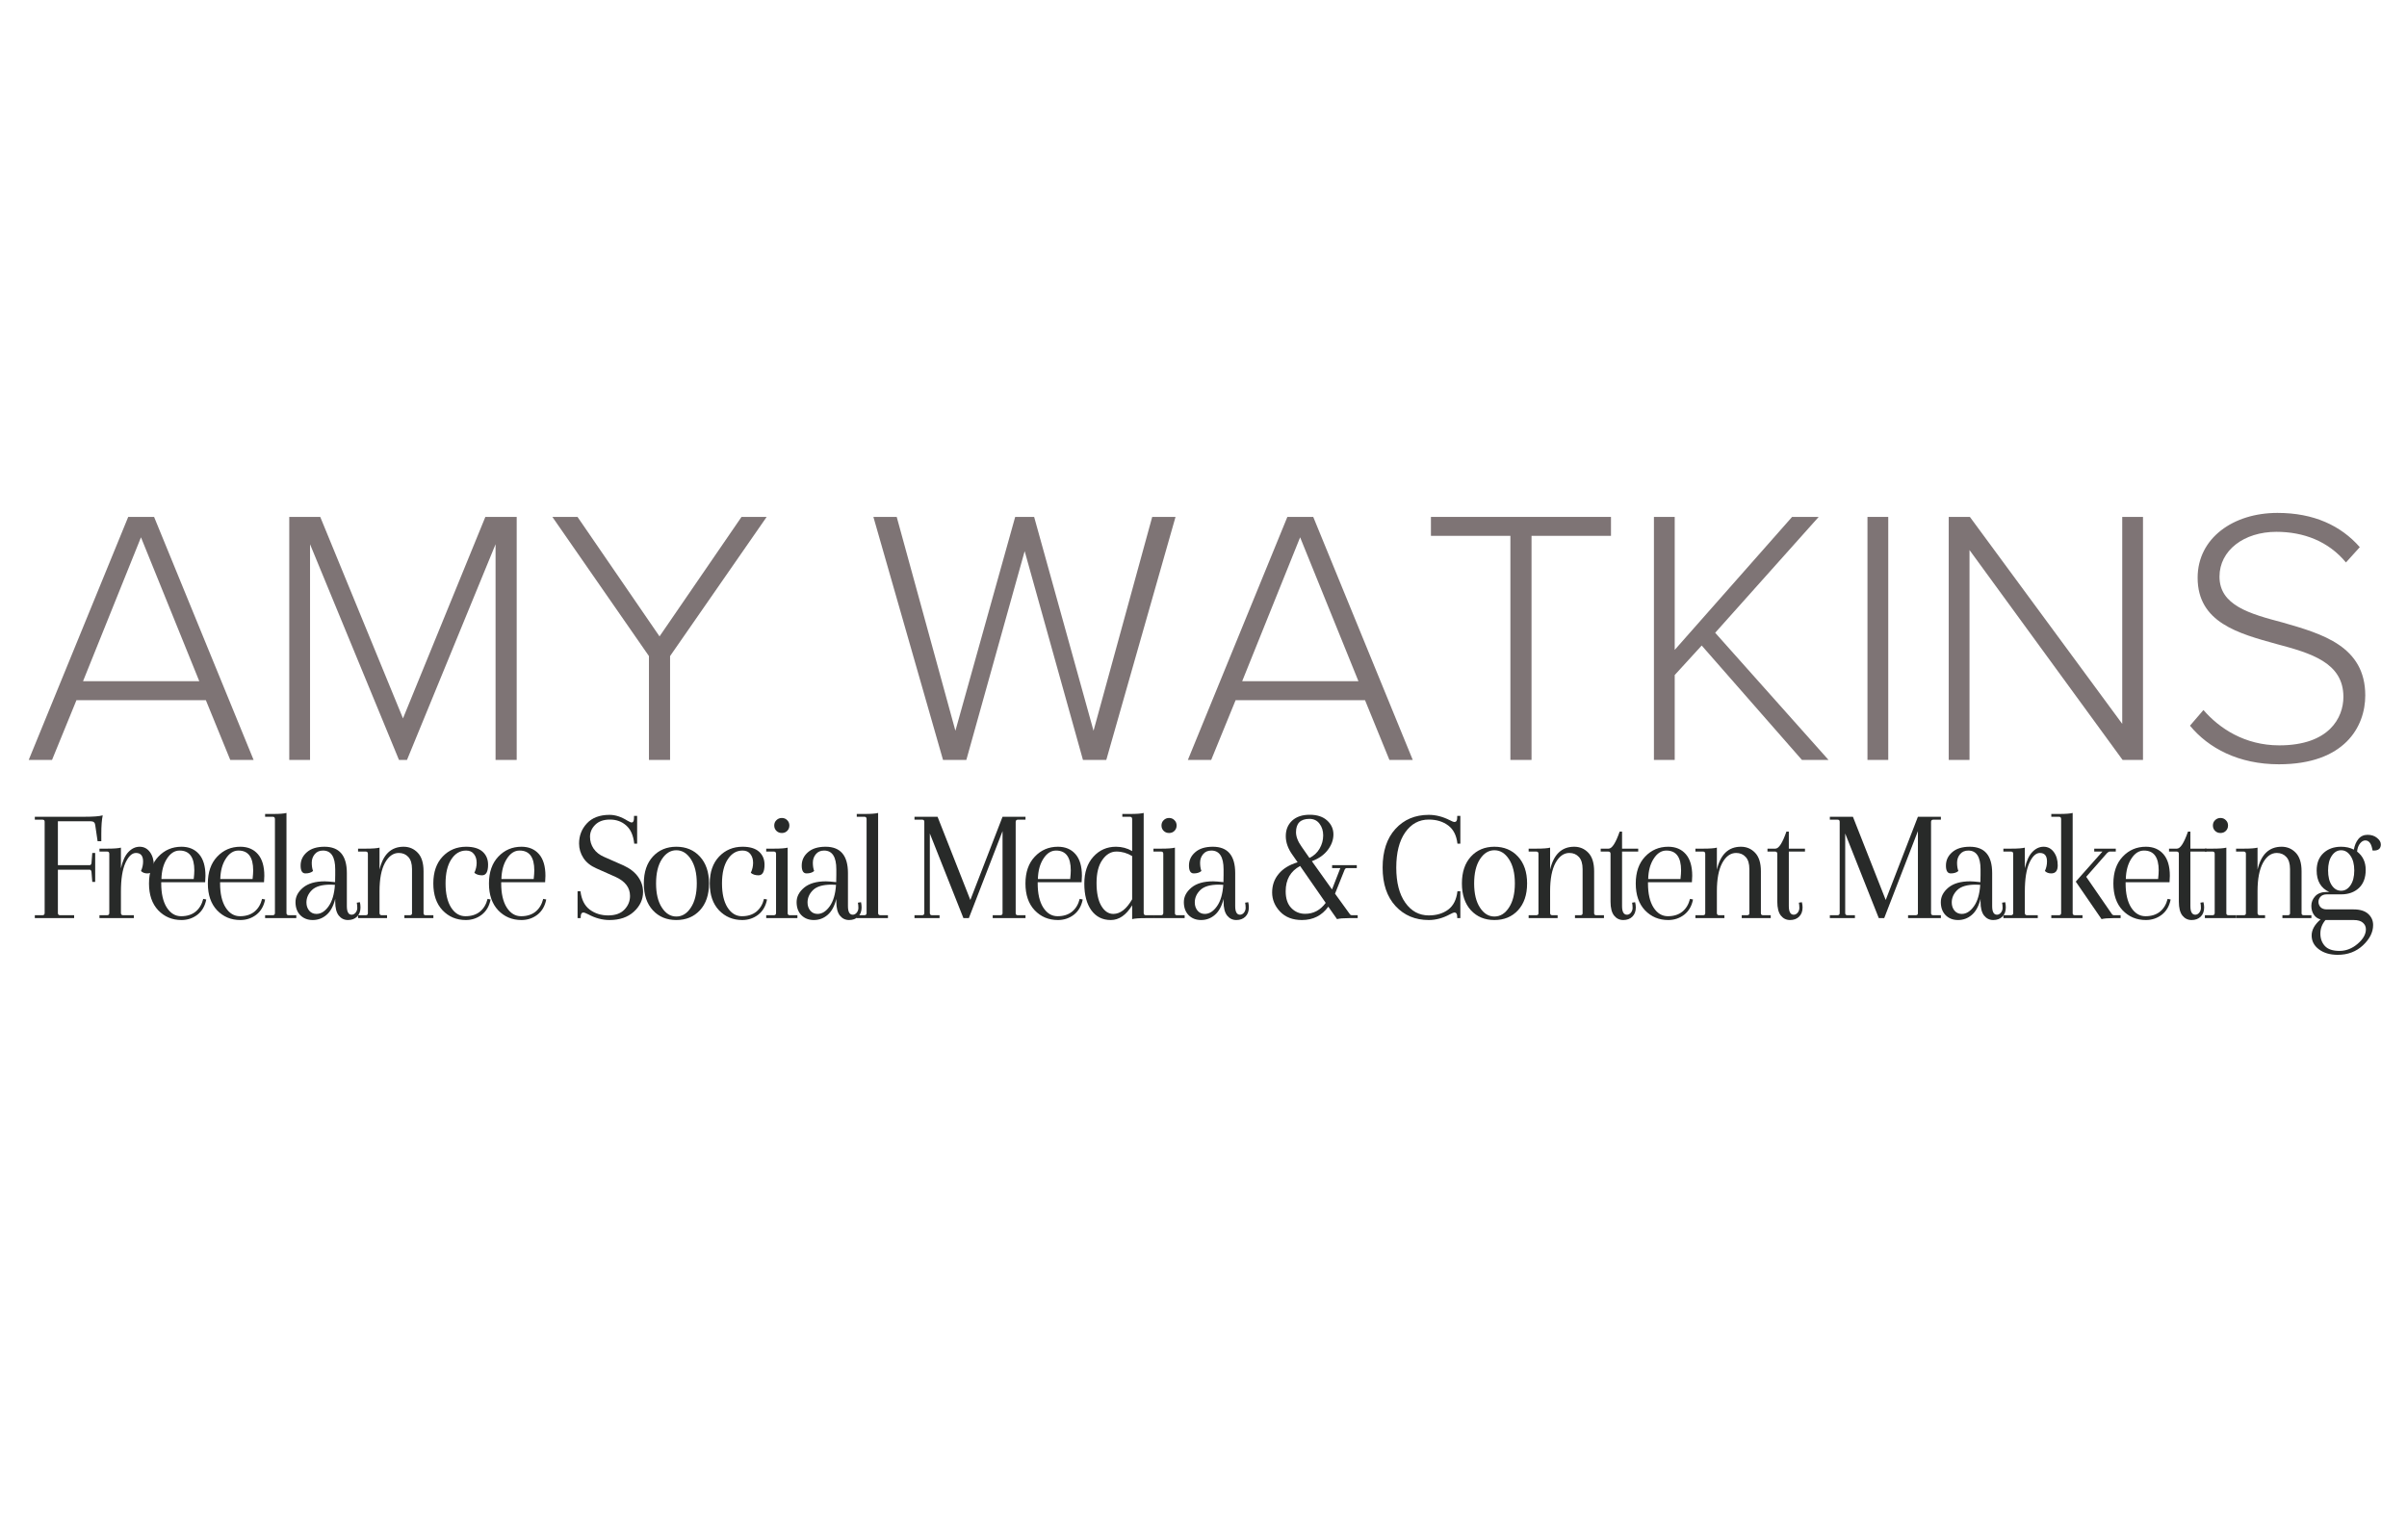 <svg xmlns="http://www.w3.org/2000/svg" xmlns:xlink="http://www.w3.org/1999/xlink" width="500" zoomAndPan="magnify" viewBox="0 0 375 240" height="320" preserveAspectRatio="xMidYMid meet" version="1.0"><defs><g/></defs><rect x="-37.5" width="450" fill="#ffffff" y="-24" height="288" fill-opacity="1"/><rect x="-37.5" width="450" fill="#ffffff" y="-24" height="288" fill-opacity="1"/><g fill="#7e7475" fill-opacity="1"><g transform="translate(3.623, 118.429)"><g><path d="M 35.887 0 L 20.383 -37.871 L 16.352 -37.871 L 0.852 0 L 4.484 0 L 8.289 -9.312 L 28.449 -9.312 L 32.25 0 Z M 27.426 -12.266 L 9.312 -12.266 L 18.34 -34.691 Z M 27.426 -12.266 "/></g></g></g><g fill="#7e7475" fill-opacity="1"><g transform="translate(40.354, 118.429)"><g><path d="M 40.145 0 L 40.145 -37.871 L 35.262 -37.871 L 22.43 -6.473 L 9.539 -37.871 L 4.711 -37.871 L 4.711 0 L 7.949 0 L 7.949 -33.613 L 21.805 0 L 23.055 0 L 36.852 -33.613 L 36.852 0 Z M 40.145 0 "/></g></g></g><g fill="#7e7475" fill-opacity="1"><g transform="translate(85.204, 118.429)"><g><path d="M 19.191 0 L 19.191 -16.184 L 34.238 -37.871 L 30.32 -37.871 L 17.547 -19.25 L 4.77 -37.871 L 0.852 -37.871 L 15.898 -16.184 L 15.898 0 Z M 19.191 0 "/></g></g></g><g fill="#7e7475" fill-opacity="1"><g transform="translate(120.289, 118.429)"><g/></g></g><g fill="#7e7475" fill-opacity="1"><g transform="translate(134.993, 118.429)"><g><path d="M 37.363 0 L 48.148 -37.871 L 44.516 -37.871 L 35.375 -4.543 L 26.121 -37.871 L 23.168 -37.871 L 13.855 -4.543 L 4.711 -37.871 L 1.078 -37.871 L 11.926 0 L 15.559 0 L 24.645 -32.535 L 33.727 0 Z M 37.363 0 "/></g></g></g><g fill="#7e7475" fill-opacity="1"><g transform="translate(184.214, 118.429)"><g><path d="M 35.887 0 L 20.383 -37.871 L 16.352 -37.871 L 0.852 0 L 4.484 0 L 8.289 -9.312 L 28.449 -9.312 L 32.25 0 Z M 27.426 -12.266 L 9.312 -12.266 L 18.34 -34.691 Z M 27.426 -12.266 "/></g></g></g><g fill="#7e7475" fill-opacity="1"><g transform="translate(220.945, 118.429)"><g><path d="M 17.66 0 L 17.66 -34.922 L 30.039 -34.922 L 30.039 -37.871 L 1.988 -37.871 L 1.988 -34.922 L 14.367 -34.922 L 14.367 0 Z M 17.66 0 "/></g></g></g><g fill="#7e7475" fill-opacity="1"><g transform="translate(252.964, 118.429)"><g><path d="M 31.91 0 L 14.254 -19.816 L 30.379 -37.871 L 26.234 -37.871 L 7.949 -17.148 L 7.949 -37.871 L 4.711 -37.871 L 4.711 0 L 7.949 0 L 7.949 -13.23 L 12.152 -17.828 L 27.766 0 Z M 31.91 0 "/></g></g></g><g fill="#7e7475" fill-opacity="1"><g transform="translate(286.232, 118.429)"><g><path d="M 7.949 0 L 7.949 -37.871 L 4.711 -37.871 L 4.711 0 Z M 7.949 0 "/></g></g></g><g fill="#7e7475" fill-opacity="1"><g transform="translate(298.892, 118.429)"><g><path d="M 34.977 0 L 34.977 -37.871 L 31.742 -37.871 L 31.742 -5.621 L 8.008 -37.871 L 4.711 -37.871 L 4.711 0 L 7.949 0 L 7.949 -32.707 L 31.797 0 Z M 34.977 0 "/></g></g></g><g fill="#7e7475" fill-opacity="1"><g transform="translate(338.576, 118.429)"><g><path d="M 2.613 -5.336 C 5.508 -1.816 10.219 0.68 16.465 0.68 C 26.688 0.68 29.922 -5.168 29.922 -10.051 C 29.922 -17.715 23.223 -19.645 17.09 -21.406 C 11.926 -22.77 7.211 -24.074 7.211 -28.562 C 7.211 -32.648 11.016 -35.547 16.07 -35.547 C 20.328 -35.547 24.188 -34.07 26.914 -30.773 L 29.07 -33.16 C 26.121 -36.512 21.918 -38.496 16.238 -38.496 C 9.367 -38.496 3.805 -34.578 3.805 -28.391 C 3.805 -21.406 10.164 -19.703 16.125 -18.055 C 21.465 -16.637 26.516 -15.16 26.516 -9.824 C 26.516 -6.586 24.301 -2.27 16.523 -2.27 C 11.129 -2.27 7.156 -4.941 4.711 -7.777 Z M 2.613 -5.336 "/></g></g></g><g fill="#282a29" fill-opacity="1"><g transform="translate(4.55, 143.084)"><g><path d="M 0.875 -15.344 L 0.875 -15.797 L 8.672 -15.797 C 9.992 -15.797 10.922 -15.867 11.453 -16.016 C 11.305 -15.328 11.234 -14.375 11.234 -13.156 L 11.234 -11.984 L 10.656 -11.984 L 10.281 -14.531 C 10.238 -14.906 10.004 -15.094 9.578 -15.094 L 4.469 -15.094 L 4.469 -8.25 L 9.406 -8.25 C 9.57 -8.25 9.672 -8.363 9.703 -8.594 L 9.828 -10.156 L 10.281 -10.156 L 10.281 -5.641 L 9.828 -5.641 L 9.703 -7.188 C 9.672 -7.426 9.57 -7.547 9.406 -7.547 L 4.469 -7.547 L 4.469 -0.797 C 4.469 -0.566 4.582 -0.453 4.812 -0.453 L 7 -0.453 L 7 0 L 0.875 0 L 0.875 -0.453 L 2.062 -0.453 C 2.289 -0.453 2.406 -0.566 2.406 -0.797 L 2.406 -15.031 C 2.406 -15.238 2.289 -15.344 2.062 -15.344 Z M 0.875 -15.344 "/></g></g></g><g fill="#282a29" fill-opacity="1"><g transform="translate(14.371, 143.084)"><g><path d="M 7.391 -11.125 C 8.047 -11.125 8.578 -10.848 8.984 -10.297 C 9.391 -9.742 9.594 -9.051 9.594 -8.219 C 9.594 -7.383 9.254 -6.969 8.578 -6.969 C 8.172 -6.969 7.844 -7.094 7.594 -7.344 C 7.812 -7.82 7.922 -8.316 7.922 -8.828 C 7.922 -9.711 7.551 -10.156 6.812 -10.156 C 6.195 -10.156 5.648 -9.641 5.172 -8.609 C 4.703 -7.578 4.469 -6.086 4.469 -4.141 L 4.469 -0.797 C 4.469 -0.566 4.582 -0.453 4.812 -0.453 L 6.484 -0.453 L 6.484 0 L 1.125 0 L 1.125 -0.453 L 2.312 -0.453 C 2.539 -0.453 2.656 -0.566 2.656 -0.797 L 2.656 -10.031 C 2.656 -10.258 2.539 -10.375 2.312 -10.375 L 1.125 -10.375 L 1.125 -10.828 L 2.359 -10.828 C 3.359 -10.828 4.062 -10.879 4.469 -10.984 L 4.469 -7.766 C 4.727 -8.922 5.117 -9.77 5.641 -10.312 C 6.16 -10.852 6.742 -11.125 7.391 -11.125 Z M 7.391 -11.125 "/></g></g></g><g fill="#282a29" fill-opacity="1"><g transform="translate(22.213, 143.084)"><g><path d="M 6.062 -11.125 C 7.219 -11.125 8.129 -10.738 8.797 -9.969 C 9.461 -9.207 9.797 -8.082 9.797 -6.594 C 9.797 -6.289 9.781 -5.957 9.75 -5.594 L 2.906 -5.594 L 2.906 -5.406 C 2.906 -3.82 3.191 -2.57 3.766 -1.656 C 4.348 -0.75 5.094 -0.297 6 -0.297 C 6.914 -0.297 7.664 -0.531 8.25 -1 C 8.832 -1.469 9.234 -2.133 9.453 -3 L 9.922 -2.906 C 9.723 -1.883 9.266 -1.094 8.547 -0.531 C 7.828 0.02 7 0.297 6.062 0.297 C 4.613 0.297 3.406 -0.207 2.438 -1.219 C 1.477 -2.238 1 -3.629 1 -5.391 C 1 -7.16 1.484 -8.555 2.453 -9.578 C 3.422 -10.609 4.625 -11.125 6.062 -11.125 Z M 8.062 -7.438 C 8.062 -9.5 7.297 -10.531 5.766 -10.531 C 4.992 -10.531 4.336 -10.109 3.797 -9.266 C 3.254 -8.43 2.969 -7.375 2.938 -6.094 L 7.969 -6.094 C 8.031 -6.656 8.062 -7.102 8.062 -7.438 Z M 8.062 -7.438 "/></g></g></g><g fill="#282a29" fill-opacity="1"><g transform="translate(31.383, 143.084)"><g><path d="M 6.062 -11.125 C 7.219 -11.125 8.129 -10.738 8.797 -9.969 C 9.461 -9.207 9.797 -8.082 9.797 -6.594 C 9.797 -6.289 9.781 -5.957 9.75 -5.594 L 2.906 -5.594 L 2.906 -5.406 C 2.906 -3.82 3.191 -2.57 3.766 -1.656 C 4.348 -0.75 5.094 -0.297 6 -0.297 C 6.914 -0.297 7.664 -0.531 8.25 -1 C 8.832 -1.469 9.234 -2.133 9.453 -3 L 9.922 -2.906 C 9.723 -1.883 9.266 -1.094 8.547 -0.531 C 7.828 0.02 7 0.297 6.062 0.297 C 4.613 0.297 3.406 -0.207 2.438 -1.219 C 1.477 -2.238 1 -3.629 1 -5.391 C 1 -7.16 1.484 -8.555 2.453 -9.578 C 3.422 -10.609 4.625 -11.125 6.062 -11.125 Z M 8.062 -7.438 C 8.062 -9.5 7.297 -10.531 5.766 -10.531 C 4.992 -10.531 4.336 -10.109 3.797 -9.266 C 3.254 -8.43 2.969 -7.375 2.938 -6.094 L 7.969 -6.094 C 8.031 -6.656 8.062 -7.102 8.062 -7.438 Z M 8.062 -7.438 "/></g></g></g><g fill="#282a29" fill-opacity="1"><g transform="translate(40.553, 143.084)"><g><path d="M 2.281 -0.797 L 2.281 -15.438 C 2.281 -15.676 2.164 -15.797 1.938 -15.797 L 0.75 -15.797 L 0.75 -16.234 L 1.984 -16.234 C 2.984 -16.234 3.68 -16.285 4.078 -16.391 L 4.078 -0.797 C 4.078 -0.566 4.195 -0.453 4.438 -0.453 L 5.609 -0.453 L 5.609 0 L 0.75 0 L 0.75 -0.453 L 1.938 -0.453 C 2.164 -0.453 2.281 -0.566 2.281 -0.797 Z M 2.281 -0.797 "/></g></g></g><g fill="#282a29" fill-opacity="1"><g transform="translate(45.038, 143.084)"><g><path d="M 7.172 -5.844 L 7.188 -6.719 L 7.188 -7.594 C 7.188 -9.551 6.551 -10.531 5.281 -10.531 C 4.738 -10.531 4.312 -10.344 4 -9.969 C 3.688 -9.594 3.531 -9.148 3.531 -8.641 C 3.531 -8.141 3.598 -7.707 3.734 -7.344 C 3.453 -7.094 3.055 -6.969 2.547 -6.969 C 2.047 -6.969 1.797 -7.375 1.797 -8.188 C 1.797 -9.008 2.117 -9.703 2.766 -10.266 C 3.41 -10.836 4.328 -11.125 5.516 -11.125 C 7.836 -11.125 9 -9.754 9 -7.016 L 9 -1.875 C 9 -0.977 9.25 -0.531 9.75 -0.531 C 9.977 -0.531 10.18 -0.633 10.359 -0.844 C 10.535 -1.062 10.625 -1.312 10.625 -1.594 C 10.625 -1.883 10.598 -2.156 10.547 -2.406 L 11.031 -2.484 C 11.094 -2.234 11.125 -1.957 11.125 -1.656 C 11.125 -1.051 10.941 -0.57 10.578 -0.219 C 10.223 0.125 9.754 0.297 9.172 0.297 C 8.586 0.297 8.109 0.062 7.734 -0.406 C 7.367 -0.883 7.188 -1.602 7.188 -2.562 L 7.188 -3 C 6.906 -1.863 6.453 -1.031 5.828 -0.5 C 5.211 0.031 4.5 0.297 3.688 0.297 C 2.883 0.297 2.234 0.039 1.734 -0.469 C 1.242 -0.977 1 -1.656 1 -2.5 C 1 -3.344 1.391 -4.094 2.172 -4.75 C 2.961 -5.406 4.094 -5.734 5.562 -5.734 C 5.883 -5.734 6.422 -5.691 7.172 -5.609 Z M 4.266 -0.656 C 4.961 -0.656 5.594 -1.051 6.156 -1.844 C 6.719 -2.633 7.047 -3.75 7.141 -5.188 C 6.973 -5.207 6.738 -5.219 6.438 -5.219 C 5.102 -5.219 4.145 -4.938 3.562 -4.375 C 2.988 -3.812 2.703 -3.164 2.703 -2.438 C 2.703 -1.945 2.844 -1.523 3.125 -1.172 C 3.414 -0.828 3.797 -0.656 4.266 -0.656 Z M 4.266 -0.656 "/></g></g></g><g fill="#282a29" fill-opacity="1"><g transform="translate(54.659, 143.084)"><g><path d="M 11.328 -7.312 L 11.328 -0.75 C 11.328 -0.551 11.441 -0.453 11.672 -0.453 L 12.859 -0.453 L 12.859 0 L 8.344 0 L 8.344 -0.453 L 9.172 -0.453 C 9.41 -0.453 9.531 -0.551 9.531 -0.75 L 9.531 -7.641 C 9.531 -8.492 9.336 -9.125 8.953 -9.531 C 8.578 -9.945 8.082 -10.156 7.469 -10.156 C 6.602 -10.156 5.883 -9.641 5.312 -8.609 C 4.75 -7.578 4.469 -6.102 4.469 -4.188 L 4.469 -0.797 C 4.469 -0.566 4.582 -0.453 4.812 -0.453 L 5.641 -0.453 L 5.641 0 L 1.125 0 L 1.125 -0.453 L 2.312 -0.453 C 2.539 -0.453 2.656 -0.551 2.656 -0.75 L 2.656 -10.031 C 2.656 -10.258 2.539 -10.375 2.312 -10.375 L 1.125 -10.375 L 1.125 -10.828 L 2.359 -10.828 C 3.359 -10.828 4.062 -10.879 4.469 -10.984 L 4.469 -7.562 C 5.031 -9.938 6.281 -11.125 8.219 -11.125 C 9.094 -11.125 9.828 -10.812 10.422 -10.188 C 11.023 -9.562 11.328 -8.602 11.328 -7.312 Z M 11.328 -7.312 "/></g></g></g><g fill="#282a29" fill-opacity="1"><g transform="translate(66.51, 143.084)"><g><path d="M 6.109 -10.531 C 5.16 -10.531 4.391 -10.07 3.797 -9.156 C 3.203 -8.25 2.906 -7 2.906 -5.406 C 2.906 -3.82 3.191 -2.57 3.766 -1.656 C 4.348 -0.75 5.094 -0.297 6 -0.297 C 6.914 -0.297 7.664 -0.531 8.25 -1 C 8.832 -1.469 9.234 -2.133 9.453 -3 L 9.922 -2.906 C 9.723 -1.883 9.266 -1.094 8.547 -0.531 C 7.828 0.02 7 0.297 6.062 0.297 C 4.613 0.297 3.406 -0.207 2.438 -1.219 C 1.477 -2.238 1 -3.633 1 -5.406 C 1 -7.176 1.484 -8.57 2.453 -9.594 C 3.422 -10.613 4.641 -11.125 6.109 -11.125 C 7.242 -11.125 8.098 -10.867 8.672 -10.359 C 9.242 -9.848 9.531 -9.172 9.531 -8.328 C 9.531 -7.223 9.219 -6.672 8.594 -6.672 C 8.094 -6.672 7.691 -6.801 7.391 -7.062 C 7.629 -7.562 7.75 -8.082 7.75 -8.625 C 7.75 -9.176 7.609 -9.629 7.328 -9.984 C 7.055 -10.348 6.648 -10.531 6.109 -10.531 Z M 6.109 -10.531 "/></g></g></g><g fill="#282a29" fill-opacity="1"><g transform="translate(75.179, 143.084)"><g><path d="M 6.062 -11.125 C 7.219 -11.125 8.129 -10.738 8.797 -9.969 C 9.461 -9.207 9.797 -8.082 9.797 -6.594 C 9.797 -6.289 9.781 -5.957 9.75 -5.594 L 2.906 -5.594 L 2.906 -5.406 C 2.906 -3.82 3.191 -2.57 3.766 -1.656 C 4.348 -0.75 5.094 -0.297 6 -0.297 C 6.914 -0.297 7.664 -0.531 8.25 -1 C 8.832 -1.469 9.234 -2.133 9.453 -3 L 9.922 -2.906 C 9.723 -1.883 9.266 -1.094 8.547 -0.531 C 7.828 0.02 7 0.297 6.062 0.297 C 4.613 0.297 3.406 -0.207 2.438 -1.219 C 1.477 -2.238 1 -3.629 1 -5.391 C 1 -7.16 1.484 -8.555 2.453 -9.578 C 3.422 -10.609 4.625 -11.125 6.062 -11.125 Z M 8.062 -7.438 C 8.062 -9.5 7.297 -10.531 5.766 -10.531 C 4.992 -10.531 4.336 -10.109 3.797 -9.266 C 3.254 -8.43 2.969 -7.375 2.938 -6.094 L 7.969 -6.094 C 8.031 -6.656 8.062 -7.102 8.062 -7.438 Z M 8.062 -7.438 "/></g></g></g><g fill="#282a29" fill-opacity="1"><g transform="translate(84.349, 143.084)"><g/></g></g><g fill="#282a29" fill-opacity="1"><g transform="translate(88.733, 143.084)"><g><path d="M 6.219 0.297 C 5.113 0.297 4.008 0 2.906 -0.594 C 2.539 -0.781 2.289 -0.875 2.156 -0.875 C 1.906 -0.875 1.77 -0.695 1.75 -0.344 L 1.734 0 L 1.25 0 L 1.25 -4.188 L 1.703 -4.188 C 1.859 -2.895 2.336 -1.941 3.141 -1.328 C 3.953 -0.723 4.91 -0.422 6.016 -0.422 C 7.129 -0.422 7.973 -0.723 8.547 -1.328 C 9.129 -1.93 9.422 -2.641 9.422 -3.453 C 9.422 -4.754 8.672 -5.742 7.172 -6.422 L 4.188 -7.75 C 3.281 -8.145 2.602 -8.688 2.156 -9.375 C 1.707 -10.07 1.484 -10.82 1.484 -11.625 C 1.484 -12.844 1.891 -13.891 2.703 -14.766 C 3.523 -15.648 4.703 -16.094 6.234 -16.094 C 7.141 -16.094 8.066 -15.789 9.016 -15.188 C 9.336 -15 9.555 -14.906 9.672 -14.906 C 9.891 -14.906 10.008 -15.082 10.031 -15.438 L 10.047 -15.938 L 10.531 -15.938 L 10.531 -11.609 L 10.078 -11.609 C 9.941 -12.891 9.523 -13.832 8.828 -14.438 C 8.141 -15.051 7.297 -15.359 6.297 -15.359 C 5.305 -15.359 4.539 -15.086 4 -14.547 C 3.457 -14.004 3.188 -13.383 3.188 -12.688 C 3.188 -12 3.375 -11.379 3.75 -10.828 C 4.125 -10.273 4.676 -9.844 5.406 -9.531 L 8.422 -8.203 C 9.422 -7.742 10.176 -7.148 10.688 -6.422 C 11.195 -5.703 11.453 -4.922 11.453 -4.078 C 11.453 -2.898 10.973 -1.875 10.016 -1 C 9.066 -0.133 7.801 0.297 6.219 0.297 Z M 6.219 0.297 "/></g></g></g><g fill="#282a29" fill-opacity="1"><g transform="translate(99.306, 143.084)"><g><path d="M 2.406 -1.219 C 1.469 -2.238 1 -3.633 1 -5.406 C 1 -7.176 1.469 -8.57 2.406 -9.594 C 3.344 -10.613 4.562 -11.125 6.062 -11.125 C 7.57 -11.125 8.797 -10.613 9.734 -9.594 C 10.68 -8.57 11.156 -7.176 11.156 -5.406 C 11.156 -3.633 10.68 -2.238 9.734 -1.219 C 8.797 -0.207 7.57 0.297 6.062 0.297 C 4.562 0.297 3.344 -0.207 2.406 -1.219 Z M 3.812 -9.188 C 3.207 -8.258 2.906 -7 2.906 -5.406 C 2.906 -3.82 3.207 -2.566 3.812 -1.641 C 4.414 -0.711 5.164 -0.25 6.062 -0.25 C 6.969 -0.25 7.723 -0.711 8.328 -1.641 C 8.941 -2.566 9.25 -3.82 9.25 -5.406 C 9.25 -7 8.941 -8.258 8.328 -9.188 C 7.723 -10.113 6.969 -10.578 6.062 -10.578 C 5.164 -10.578 4.414 -10.113 3.812 -9.188 Z M 3.812 -9.188 "/></g></g></g><g fill="#282a29" fill-opacity="1"><g transform="translate(109.579, 143.084)"><g><path d="M 6.109 -10.531 C 5.16 -10.531 4.391 -10.07 3.797 -9.156 C 3.203 -8.25 2.906 -7 2.906 -5.406 C 2.906 -3.82 3.191 -2.57 3.766 -1.656 C 4.348 -0.75 5.094 -0.297 6 -0.297 C 6.914 -0.297 7.664 -0.531 8.25 -1 C 8.832 -1.469 9.234 -2.133 9.453 -3 L 9.922 -2.906 C 9.723 -1.883 9.266 -1.094 8.547 -0.531 C 7.828 0.02 7 0.297 6.062 0.297 C 4.613 0.297 3.406 -0.207 2.438 -1.219 C 1.477 -2.238 1 -3.633 1 -5.406 C 1 -7.176 1.484 -8.57 2.453 -9.594 C 3.422 -10.613 4.641 -11.125 6.109 -11.125 C 7.242 -11.125 8.098 -10.867 8.672 -10.359 C 9.242 -9.848 9.531 -9.172 9.531 -8.328 C 9.531 -7.223 9.219 -6.672 8.594 -6.672 C 8.094 -6.672 7.691 -6.801 7.391 -7.062 C 7.629 -7.562 7.75 -8.082 7.75 -8.625 C 7.75 -9.176 7.609 -9.629 7.328 -9.984 C 7.055 -10.348 6.648 -10.531 6.109 -10.531 Z M 6.109 -10.531 "/></g></g></g><g fill="#282a29" fill-opacity="1"><g transform="translate(118.248, 143.084)"><g><path d="M 2.656 -0.797 L 2.656 -10.031 C 2.656 -10.258 2.539 -10.375 2.312 -10.375 L 1.125 -10.375 L 1.125 -10.828 L 2.359 -10.828 C 3.359 -10.828 4.062 -10.879 4.469 -10.984 L 4.469 -0.75 C 4.469 -0.551 4.582 -0.453 4.812 -0.453 L 5.984 -0.453 L 5.984 0 L 1.125 0 L 1.125 -0.453 L 2.312 -0.453 C 2.539 -0.453 2.656 -0.566 2.656 -0.797 Z M 2.719 -13.594 C 2.488 -13.82 2.375 -14.102 2.375 -14.438 C 2.375 -14.77 2.488 -15.047 2.719 -15.266 C 2.945 -15.492 3.227 -15.609 3.562 -15.609 C 3.895 -15.609 4.172 -15.492 4.391 -15.266 C 4.617 -15.047 4.734 -14.77 4.734 -14.438 C 4.734 -14.102 4.617 -13.82 4.391 -13.594 C 4.172 -13.375 3.895 -13.266 3.562 -13.266 C 3.227 -13.266 2.945 -13.375 2.719 -13.594 Z M 2.719 -13.594 "/></g></g></g><g fill="#282a29" fill-opacity="1"><g transform="translate(123.108, 143.084)"><g><path d="M 7.172 -5.844 L 7.188 -6.719 L 7.188 -7.594 C 7.188 -9.551 6.551 -10.531 5.281 -10.531 C 4.738 -10.531 4.312 -10.344 4 -9.969 C 3.688 -9.594 3.531 -9.148 3.531 -8.641 C 3.531 -8.141 3.598 -7.707 3.734 -7.344 C 3.453 -7.094 3.055 -6.969 2.547 -6.969 C 2.047 -6.969 1.797 -7.375 1.797 -8.188 C 1.797 -9.008 2.117 -9.703 2.766 -10.266 C 3.41 -10.836 4.328 -11.125 5.516 -11.125 C 7.836 -11.125 9 -9.754 9 -7.016 L 9 -1.875 C 9 -0.977 9.25 -0.531 9.75 -0.531 C 9.977 -0.531 10.18 -0.633 10.359 -0.844 C 10.535 -1.062 10.625 -1.312 10.625 -1.594 C 10.625 -1.883 10.598 -2.156 10.547 -2.406 L 11.031 -2.484 C 11.094 -2.234 11.125 -1.957 11.125 -1.656 C 11.125 -1.051 10.941 -0.57 10.578 -0.219 C 10.223 0.125 9.754 0.297 9.172 0.297 C 8.586 0.297 8.109 0.062 7.734 -0.406 C 7.367 -0.883 7.188 -1.602 7.188 -2.562 L 7.188 -3 C 6.906 -1.863 6.453 -1.031 5.828 -0.5 C 5.211 0.031 4.5 0.297 3.688 0.297 C 2.883 0.297 2.234 0.039 1.734 -0.469 C 1.242 -0.977 1 -1.656 1 -2.5 C 1 -3.344 1.391 -4.094 2.172 -4.75 C 2.961 -5.406 4.094 -5.734 5.562 -5.734 C 5.883 -5.734 6.422 -5.691 7.172 -5.609 Z M 4.266 -0.656 C 4.961 -0.656 5.594 -1.051 6.156 -1.844 C 6.719 -2.633 7.047 -3.75 7.141 -5.188 C 6.973 -5.207 6.738 -5.219 6.438 -5.219 C 5.102 -5.219 4.145 -4.938 3.562 -4.375 C 2.988 -3.812 2.703 -3.164 2.703 -2.438 C 2.703 -1.945 2.844 -1.523 3.125 -1.172 C 3.414 -0.828 3.797 -0.656 4.266 -0.656 Z M 4.266 -0.656 "/></g></g></g><g fill="#282a29" fill-opacity="1"><g transform="translate(132.729, 143.084)"><g><path d="M 2.281 -0.797 L 2.281 -15.438 C 2.281 -15.676 2.164 -15.797 1.938 -15.797 L 0.75 -15.797 L 0.75 -16.234 L 1.984 -16.234 C 2.984 -16.234 3.68 -16.285 4.078 -16.391 L 4.078 -0.797 C 4.078 -0.566 4.195 -0.453 4.438 -0.453 L 5.609 -0.453 L 5.609 0 L 0.75 0 L 0.75 -0.453 L 1.938 -0.453 C 2.164 -0.453 2.281 -0.566 2.281 -0.797 Z M 2.281 -0.797 "/></g></g></g><g fill="#282a29" fill-opacity="1"><g transform="translate(137.213, 143.084)"><g/></g></g><g fill="#282a29" fill-opacity="1"><g transform="translate(141.598, 143.084)"><g><path d="M 13.062 0 L 13.062 -0.453 L 14.234 -0.453 C 14.473 -0.453 14.594 -0.551 14.594 -0.75 L 14.594 -13.562 L 9.344 0 L 8.5 0 L 3.266 -13.188 L 3.266 -0.797 C 3.266 -0.566 3.379 -0.453 3.609 -0.453 L 4.781 -0.453 L 4.781 0 L 0.875 0 L 0.875 -0.453 L 2.062 -0.453 C 2.289 -0.453 2.406 -0.566 2.406 -0.797 L 2.406 -15.031 C 2.406 -15.238 2.289 -15.344 2.062 -15.344 L 0.875 -15.344 L 0.875 -15.797 L 4.469 -15.797 L 9.578 -2.828 L 14.594 -15.797 L 18.172 -15.797 L 18.172 -15.344 L 17 -15.344 C 16.758 -15.344 16.641 -15.223 16.641 -14.984 L 16.641 -0.75 C 16.641 -0.551 16.758 -0.453 17 -0.453 L 18.172 -0.453 L 18.172 0 Z M 13.062 0 "/></g></g></g><g fill="#282a29" fill-opacity="1"><g transform="translate(158.761, 143.084)"><g><path d="M 6.062 -11.125 C 7.219 -11.125 8.129 -10.738 8.797 -9.969 C 9.461 -9.207 9.797 -8.082 9.797 -6.594 C 9.797 -6.289 9.781 -5.957 9.75 -5.594 L 2.906 -5.594 L 2.906 -5.406 C 2.906 -3.82 3.191 -2.57 3.766 -1.656 C 4.348 -0.75 5.094 -0.297 6 -0.297 C 6.914 -0.297 7.664 -0.531 8.25 -1 C 8.832 -1.469 9.234 -2.133 9.453 -3 L 9.922 -2.906 C 9.723 -1.883 9.266 -1.094 8.547 -0.531 C 7.828 0.02 7 0.297 6.062 0.297 C 4.613 0.297 3.406 -0.207 2.438 -1.219 C 1.477 -2.238 1 -3.629 1 -5.391 C 1 -7.16 1.484 -8.555 2.453 -9.578 C 3.422 -10.609 4.625 -11.125 6.062 -11.125 Z M 8.062 -7.438 C 8.062 -9.5 7.297 -10.531 5.766 -10.531 C 4.992 -10.531 4.336 -10.109 3.797 -9.266 C 3.254 -8.43 2.969 -7.375 2.938 -6.094 L 7.969 -6.094 C 8.031 -6.656 8.062 -7.102 8.062 -7.438 Z M 8.062 -7.438 "/></g></g></g><g fill="#282a29" fill-opacity="1"><g transform="translate(167.931, 143.084)"><g><path d="M 8.453 0.156 L 8.453 -2 C 7.516 -0.469 6.406 0.297 5.125 0.297 C 3.844 0.297 2.832 -0.207 2.094 -1.219 C 1.363 -2.238 1 -3.625 1 -5.375 C 1 -7.133 1.469 -8.531 2.406 -9.562 C 3.344 -10.602 4.52 -11.125 5.938 -11.125 C 6.852 -11.125 7.691 -10.898 8.453 -10.453 L 8.453 -15.438 C 8.453 -15.676 8.332 -15.797 8.094 -15.797 L 6.922 -15.797 L 6.922 -16.234 L 8.141 -16.234 C 9.148 -16.234 9.852 -16.285 10.25 -16.391 L 10.25 -0.797 C 10.25 -0.566 10.363 -0.453 10.594 -0.453 L 11.781 -0.453 L 11.781 0 L 10.547 0 C 9.547 0 8.848 0.051 8.453 0.156 Z M 6 -10.375 C 5.145 -10.375 4.414 -9.941 3.812 -9.078 C 3.207 -8.223 2.906 -7.023 2.906 -5.484 C 2.906 -3.953 3.148 -2.766 3.641 -1.922 C 4.141 -1.078 4.766 -0.656 5.516 -0.656 C 6.598 -0.656 7.578 -1.414 8.453 -2.938 L 8.453 -9.672 C 7.68 -10.141 6.863 -10.375 6 -10.375 Z M 6 -10.375 "/></g></g></g><g fill="#282a29" fill-opacity="1"><g transform="translate(178.579, 143.084)"><g><path d="M 2.656 -0.797 L 2.656 -10.031 C 2.656 -10.258 2.539 -10.375 2.312 -10.375 L 1.125 -10.375 L 1.125 -10.828 L 2.359 -10.828 C 3.359 -10.828 4.062 -10.879 4.469 -10.984 L 4.469 -0.75 C 4.469 -0.551 4.582 -0.453 4.812 -0.453 L 5.984 -0.453 L 5.984 0 L 1.125 0 L 1.125 -0.453 L 2.312 -0.453 C 2.539 -0.453 2.656 -0.566 2.656 -0.797 Z M 2.719 -13.594 C 2.488 -13.82 2.375 -14.102 2.375 -14.438 C 2.375 -14.77 2.488 -15.047 2.719 -15.266 C 2.945 -15.492 3.227 -15.609 3.562 -15.609 C 3.895 -15.609 4.172 -15.492 4.391 -15.266 C 4.617 -15.047 4.734 -14.77 4.734 -14.438 C 4.734 -14.102 4.617 -13.82 4.391 -13.594 C 4.172 -13.375 3.895 -13.266 3.562 -13.266 C 3.227 -13.266 2.945 -13.375 2.719 -13.594 Z M 2.719 -13.594 "/></g></g></g><g fill="#282a29" fill-opacity="1"><g transform="translate(183.439, 143.084)"><g><path d="M 7.172 -5.844 L 7.188 -6.719 L 7.188 -7.594 C 7.188 -9.551 6.551 -10.531 5.281 -10.531 C 4.738 -10.531 4.312 -10.344 4 -9.969 C 3.688 -9.594 3.531 -9.148 3.531 -8.641 C 3.531 -8.141 3.598 -7.707 3.734 -7.344 C 3.453 -7.094 3.055 -6.969 2.547 -6.969 C 2.047 -6.969 1.797 -7.375 1.797 -8.188 C 1.797 -9.008 2.117 -9.703 2.766 -10.266 C 3.41 -10.836 4.328 -11.125 5.516 -11.125 C 7.836 -11.125 9 -9.754 9 -7.016 L 9 -1.875 C 9 -0.977 9.25 -0.531 9.75 -0.531 C 9.977 -0.531 10.18 -0.633 10.359 -0.844 C 10.535 -1.062 10.625 -1.312 10.625 -1.594 C 10.625 -1.883 10.598 -2.156 10.547 -2.406 L 11.031 -2.484 C 11.094 -2.234 11.125 -1.957 11.125 -1.656 C 11.125 -1.051 10.941 -0.57 10.578 -0.219 C 10.223 0.125 9.754 0.297 9.172 0.297 C 8.586 0.297 8.109 0.062 7.734 -0.406 C 7.367 -0.883 7.188 -1.602 7.188 -2.562 L 7.188 -3 C 6.906 -1.863 6.453 -1.031 5.828 -0.5 C 5.211 0.031 4.5 0.297 3.688 0.297 C 2.883 0.297 2.234 0.039 1.734 -0.469 C 1.242 -0.977 1 -1.656 1 -2.5 C 1 -3.344 1.391 -4.094 2.172 -4.75 C 2.961 -5.406 4.094 -5.734 5.562 -5.734 C 5.883 -5.734 6.422 -5.691 7.172 -5.609 Z M 4.266 -0.656 C 4.961 -0.656 5.594 -1.051 6.156 -1.844 C 6.719 -2.633 7.047 -3.75 7.141 -5.188 C 6.973 -5.207 6.738 -5.219 6.438 -5.219 C 5.102 -5.219 4.145 -4.938 3.562 -4.375 C 2.988 -3.812 2.703 -3.164 2.703 -2.438 C 2.703 -1.945 2.844 -1.523 3.125 -1.172 C 3.414 -0.828 3.797 -0.656 4.266 -0.656 Z M 4.266 -0.656 "/></g></g></g><g fill="#282a29" fill-opacity="1"><g transform="translate(193.06, 143.084)"><g/></g></g><g fill="#282a29" fill-opacity="1"><g transform="translate(197.444, 143.084)"><g><path d="M 6.594 -16.109 C 7.758 -16.109 8.664 -15.812 9.312 -15.219 C 9.969 -14.625 10.297 -13.898 10.297 -13.047 C 10.297 -12.203 10.004 -11.395 9.422 -10.625 C 8.836 -9.852 8.008 -9.27 6.938 -8.875 L 10.078 -4.469 L 11.375 -7.797 L 10.094 -7.797 L 10.094 -8.25 L 13.938 -8.25 L 13.938 -7.797 L 12.359 -7.797 C 12.203 -7.797 12.082 -7.676 12 -7.438 L 10.547 -3.812 L 12.828 -0.656 C 12.91 -0.52 13.031 -0.453 13.188 -0.453 L 14.078 -0.453 L 14.078 0 L 12.688 0 C 11.863 0 11.254 0.051 10.859 0.156 L 9.5 -1.781 C 8.5 -0.395 7.129 0.297 5.391 0.297 C 3.953 0.297 2.816 -0.141 1.984 -1.016 C 1.16 -1.891 0.75 -2.883 0.75 -4 C 0.75 -5.113 1.086 -6.078 1.766 -6.891 C 2.441 -7.711 3.426 -8.316 4.719 -8.703 L 3.938 -9.828 C 3.227 -10.805 2.875 -11.789 2.875 -12.781 C 2.875 -13.77 3.203 -14.57 3.859 -15.188 C 4.523 -15.801 5.438 -16.109 6.594 -16.109 Z M 5.891 -0.672 C 7.191 -0.672 8.258 -1.238 9.094 -2.375 L 5.109 -8.125 C 3.609 -7.32 2.859 -6.008 2.859 -4.188 C 2.859 -3.051 3.148 -2.18 3.734 -1.578 C 4.316 -0.973 5.035 -0.672 5.891 -0.672 Z M 6.562 -15.469 C 5.164 -15.469 4.469 -14.773 4.469 -13.391 C 4.469 -12.703 4.758 -11.945 5.344 -11.125 L 6.562 -9.375 C 7.25 -9.707 7.773 -10.191 8.141 -10.828 C 8.516 -11.473 8.703 -12.16 8.703 -12.891 C 8.703 -13.617 8.508 -14.227 8.125 -14.719 C 7.75 -15.219 7.227 -15.469 6.562 -15.469 Z M 6.562 -15.469 "/></g></g></g><g fill="#282a29" fill-opacity="1"><g transform="translate(210.147, 143.084)"><g/></g></g><g fill="#282a29" fill-opacity="1"><g transform="translate(214.532, 143.084)"><g><path d="M 12.5 0 L 12.484 -0.344 C 12.461 -0.695 12.328 -0.875 12.078 -0.875 C 11.941 -0.875 11.703 -0.781 11.359 -0.594 C 10.266 0 9.164 0.297 8.062 0.297 C 5.957 0.297 4.234 -0.426 2.891 -1.875 C 1.547 -3.332 0.875 -5.332 0.875 -7.875 C 0.875 -10.426 1.535 -12.43 2.859 -13.891 C 4.191 -15.359 5.926 -16.094 8.062 -16.094 C 9.156 -16.094 10.242 -15.816 11.328 -15.266 C 11.68 -15.078 11.93 -14.984 12.078 -14.984 C 12.328 -14.984 12.461 -15.16 12.484 -15.516 L 12.5 -15.938 L 12.984 -15.938 L 12.984 -11.609 L 12.531 -11.609 C 12.383 -12.891 11.906 -13.832 11.094 -14.438 C 10.281 -15.051 9.27 -15.359 8.062 -15.359 C 6.551 -15.359 5.328 -14.691 4.391 -13.359 C 3.461 -12.023 3 -10.195 3 -7.875 C 3 -5.551 3.469 -3.727 4.406 -2.406 C 5.344 -1.082 6.562 -0.422 8.062 -0.422 C 9.27 -0.422 10.281 -0.723 11.094 -1.328 C 11.906 -1.941 12.383 -2.895 12.531 -4.188 L 12.984 -4.188 L 12.984 0 Z M 12.5 0 "/></g></g></g><g fill="#282a29" fill-opacity="1"><g transform="translate(226.759, 143.084)"><g><path d="M 2.406 -1.219 C 1.469 -2.238 1 -3.633 1 -5.406 C 1 -7.176 1.469 -8.57 2.406 -9.594 C 3.344 -10.613 4.562 -11.125 6.062 -11.125 C 7.57 -11.125 8.797 -10.613 9.734 -9.594 C 10.68 -8.57 11.156 -7.176 11.156 -5.406 C 11.156 -3.633 10.68 -2.238 9.734 -1.219 C 8.797 -0.207 7.57 0.297 6.062 0.297 C 4.562 0.297 3.344 -0.207 2.406 -1.219 Z M 3.812 -9.188 C 3.207 -8.258 2.906 -7 2.906 -5.406 C 2.906 -3.82 3.207 -2.566 3.812 -1.641 C 4.414 -0.711 5.164 -0.25 6.062 -0.25 C 6.969 -0.25 7.723 -0.711 8.328 -1.641 C 8.941 -2.566 9.25 -3.82 9.25 -5.406 C 9.25 -7 8.941 -8.258 8.328 -9.188 C 7.723 -10.113 6.969 -10.578 6.062 -10.578 C 5.164 -10.578 4.414 -10.113 3.812 -9.188 Z M 3.812 -9.188 "/></g></g></g><g fill="#282a29" fill-opacity="1"><g transform="translate(237.031, 143.084)"><g><path d="M 11.328 -7.312 L 11.328 -0.75 C 11.328 -0.551 11.441 -0.453 11.672 -0.453 L 12.859 -0.453 L 12.859 0 L 8.344 0 L 8.344 -0.453 L 9.172 -0.453 C 9.41 -0.453 9.531 -0.551 9.531 -0.75 L 9.531 -7.641 C 9.531 -8.492 9.336 -9.125 8.953 -9.531 C 8.578 -9.945 8.082 -10.156 7.469 -10.156 C 6.602 -10.156 5.883 -9.641 5.312 -8.609 C 4.75 -7.578 4.469 -6.102 4.469 -4.188 L 4.469 -0.797 C 4.469 -0.566 4.582 -0.453 4.812 -0.453 L 5.641 -0.453 L 5.641 0 L 1.125 0 L 1.125 -0.453 L 2.312 -0.453 C 2.539 -0.453 2.656 -0.551 2.656 -0.75 L 2.656 -10.031 C 2.656 -10.258 2.539 -10.375 2.312 -10.375 L 1.125 -10.375 L 1.125 -10.828 L 2.359 -10.828 C 3.359 -10.828 4.062 -10.879 4.469 -10.984 L 4.469 -7.562 C 5.031 -9.938 6.281 -11.125 8.219 -11.125 C 9.094 -11.125 9.828 -10.812 10.422 -10.188 C 11.023 -9.562 11.328 -8.602 11.328 -7.312 Z M 11.328 -7.312 "/></g></g></g><g fill="#282a29" fill-opacity="1"><g transform="translate(248.882, 143.084)"><g><path d="M 3.453 -13.484 L 3.828 -13.484 L 3.828 -10.828 L 6.344 -10.828 L 6.344 -10.375 L 3.828 -10.375 L 3.828 -1.875 C 3.828 -0.977 4.082 -0.531 4.594 -0.531 C 4.82 -0.531 5.023 -0.633 5.203 -0.844 C 5.379 -1.062 5.469 -1.312 5.469 -1.594 C 5.469 -1.883 5.441 -2.156 5.391 -2.406 L 5.859 -2.484 C 5.93 -2.234 5.969 -1.957 5.969 -1.656 C 5.969 -1.051 5.785 -0.57 5.422 -0.219 C 5.066 0.125 4.598 0.297 4.016 0.297 C 3.43 0.297 2.953 0.062 2.578 -0.406 C 2.211 -0.883 2.031 -1.602 2.031 -2.562 L 2.031 -10.031 C 2.031 -10.258 1.91 -10.375 1.672 -10.375 L 0.5 -10.375 L 0.5 -10.828 L 1.734 -10.828 C 2.266 -10.828 2.836 -11.711 3.453 -13.484 Z M 3.453 -13.484 "/></g></g></g><g fill="#282a29" fill-opacity="1"><g transform="translate(253.843, 143.084)"><g><path d="M 6.062 -11.125 C 7.219 -11.125 8.129 -10.738 8.797 -9.969 C 9.461 -9.207 9.797 -8.082 9.797 -6.594 C 9.797 -6.289 9.781 -5.957 9.75 -5.594 L 2.906 -5.594 L 2.906 -5.406 C 2.906 -3.82 3.191 -2.57 3.766 -1.656 C 4.348 -0.75 5.094 -0.297 6 -0.297 C 6.914 -0.297 7.664 -0.531 8.25 -1 C 8.832 -1.469 9.234 -2.133 9.453 -3 L 9.922 -2.906 C 9.723 -1.883 9.266 -1.094 8.547 -0.531 C 7.828 0.02 7 0.297 6.062 0.297 C 4.613 0.297 3.406 -0.207 2.438 -1.219 C 1.477 -2.238 1 -3.629 1 -5.391 C 1 -7.16 1.484 -8.555 2.453 -9.578 C 3.422 -10.609 4.625 -11.125 6.062 -11.125 Z M 8.062 -7.438 C 8.062 -9.5 7.297 -10.531 5.766 -10.531 C 4.992 -10.531 4.336 -10.109 3.797 -9.266 C 3.254 -8.43 2.969 -7.375 2.938 -6.094 L 7.969 -6.094 C 8.031 -6.656 8.062 -7.102 8.062 -7.438 Z M 8.062 -7.438 "/></g></g></g><g fill="#282a29" fill-opacity="1"><g transform="translate(263.013, 143.084)"><g><path d="M 11.328 -7.312 L 11.328 -0.75 C 11.328 -0.551 11.441 -0.453 11.672 -0.453 L 12.859 -0.453 L 12.859 0 L 8.344 0 L 8.344 -0.453 L 9.172 -0.453 C 9.41 -0.453 9.531 -0.551 9.531 -0.75 L 9.531 -7.641 C 9.531 -8.492 9.336 -9.125 8.953 -9.531 C 8.578 -9.945 8.082 -10.156 7.469 -10.156 C 6.602 -10.156 5.883 -9.641 5.312 -8.609 C 4.75 -7.578 4.469 -6.102 4.469 -4.188 L 4.469 -0.797 C 4.469 -0.566 4.582 -0.453 4.812 -0.453 L 5.641 -0.453 L 5.641 0 L 1.125 0 L 1.125 -0.453 L 2.312 -0.453 C 2.539 -0.453 2.656 -0.551 2.656 -0.75 L 2.656 -10.031 C 2.656 -10.258 2.539 -10.375 2.312 -10.375 L 1.125 -10.375 L 1.125 -10.828 L 2.359 -10.828 C 3.359 -10.828 4.062 -10.879 4.469 -10.984 L 4.469 -7.562 C 5.031 -9.938 6.281 -11.125 8.219 -11.125 C 9.094 -11.125 9.828 -10.812 10.422 -10.188 C 11.023 -9.562 11.328 -8.602 11.328 -7.312 Z M 11.328 -7.312 "/></g></g></g><g fill="#282a29" fill-opacity="1"><g transform="translate(274.864, 143.084)"><g><path d="M 3.453 -13.484 L 3.828 -13.484 L 3.828 -10.828 L 6.344 -10.828 L 6.344 -10.375 L 3.828 -10.375 L 3.828 -1.875 C 3.828 -0.977 4.082 -0.531 4.594 -0.531 C 4.82 -0.531 5.023 -0.633 5.203 -0.844 C 5.379 -1.062 5.469 -1.312 5.469 -1.594 C 5.469 -1.883 5.441 -2.156 5.391 -2.406 L 5.859 -2.484 C 5.93 -2.234 5.969 -1.957 5.969 -1.656 C 5.969 -1.051 5.785 -0.57 5.422 -0.219 C 5.066 0.125 4.598 0.297 4.016 0.297 C 3.43 0.297 2.953 0.062 2.578 -0.406 C 2.211 -0.883 2.031 -1.602 2.031 -2.562 L 2.031 -10.031 C 2.031 -10.258 1.91 -10.375 1.672 -10.375 L 0.5 -10.375 L 0.5 -10.828 L 1.734 -10.828 C 2.266 -10.828 2.836 -11.711 3.453 -13.484 Z M 3.453 -13.484 "/></g></g></g><g fill="#282a29" fill-opacity="1"><g transform="translate(279.824, 143.084)"><g/></g></g><g fill="#282a29" fill-opacity="1"><g transform="translate(284.208, 143.084)"><g><path d="M 13.062 0 L 13.062 -0.453 L 14.234 -0.453 C 14.473 -0.453 14.594 -0.551 14.594 -0.75 L 14.594 -13.562 L 9.344 0 L 8.5 0 L 3.266 -13.188 L 3.266 -0.797 C 3.266 -0.566 3.379 -0.453 3.609 -0.453 L 4.781 -0.453 L 4.781 0 L 0.875 0 L 0.875 -0.453 L 2.062 -0.453 C 2.289 -0.453 2.406 -0.566 2.406 -0.797 L 2.406 -15.031 C 2.406 -15.238 2.289 -15.344 2.062 -15.344 L 0.875 -15.344 L 0.875 -15.797 L 4.469 -15.797 L 9.578 -2.828 L 14.594 -15.797 L 18.172 -15.797 L 18.172 -15.344 L 17 -15.344 C 16.758 -15.344 16.641 -15.223 16.641 -14.984 L 16.641 -0.75 C 16.641 -0.551 16.758 -0.453 17 -0.453 L 18.172 -0.453 L 18.172 0 Z M 13.062 0 "/></g></g></g><g fill="#282a29" fill-opacity="1"><g transform="translate(301.371, 143.084)"><g><path d="M 7.172 -5.844 L 7.188 -6.719 L 7.188 -7.594 C 7.188 -9.551 6.551 -10.531 5.281 -10.531 C 4.738 -10.531 4.312 -10.344 4 -9.969 C 3.688 -9.594 3.531 -9.148 3.531 -8.641 C 3.531 -8.141 3.598 -7.707 3.734 -7.344 C 3.453 -7.094 3.055 -6.969 2.547 -6.969 C 2.047 -6.969 1.797 -7.375 1.797 -8.188 C 1.797 -9.008 2.117 -9.703 2.766 -10.266 C 3.41 -10.836 4.328 -11.125 5.516 -11.125 C 7.836 -11.125 9 -9.754 9 -7.016 L 9 -1.875 C 9 -0.977 9.25 -0.531 9.75 -0.531 C 9.977 -0.531 10.18 -0.633 10.359 -0.844 C 10.535 -1.062 10.625 -1.312 10.625 -1.594 C 10.625 -1.883 10.598 -2.156 10.547 -2.406 L 11.031 -2.484 C 11.094 -2.234 11.125 -1.957 11.125 -1.656 C 11.125 -1.051 10.941 -0.57 10.578 -0.219 C 10.223 0.125 9.754 0.297 9.172 0.297 C 8.586 0.297 8.109 0.062 7.734 -0.406 C 7.367 -0.883 7.188 -1.602 7.188 -2.562 L 7.188 -3 C 6.906 -1.863 6.453 -1.031 5.828 -0.5 C 5.211 0.031 4.5 0.297 3.688 0.297 C 2.883 0.297 2.234 0.039 1.734 -0.469 C 1.242 -0.977 1 -1.656 1 -2.5 C 1 -3.344 1.391 -4.094 2.172 -4.75 C 2.961 -5.406 4.094 -5.734 5.562 -5.734 C 5.883 -5.734 6.422 -5.691 7.172 -5.609 Z M 4.266 -0.656 C 4.961 -0.656 5.594 -1.051 6.156 -1.844 C 6.719 -2.633 7.047 -3.75 7.141 -5.188 C 6.973 -5.207 6.738 -5.219 6.438 -5.219 C 5.102 -5.219 4.145 -4.938 3.562 -4.375 C 2.988 -3.812 2.703 -3.164 2.703 -2.438 C 2.703 -1.945 2.844 -1.523 3.125 -1.172 C 3.414 -0.828 3.797 -0.656 4.266 -0.656 Z M 4.266 -0.656 "/></g></g></g><g fill="#282a29" fill-opacity="1"><g transform="translate(310.992, 143.084)"><g><path d="M 7.391 -11.125 C 8.047 -11.125 8.578 -10.848 8.984 -10.297 C 9.391 -9.742 9.594 -9.051 9.594 -8.219 C 9.594 -7.383 9.254 -6.969 8.578 -6.969 C 8.172 -6.969 7.844 -7.094 7.594 -7.344 C 7.812 -7.82 7.922 -8.316 7.922 -8.828 C 7.922 -9.711 7.551 -10.156 6.812 -10.156 C 6.195 -10.156 5.648 -9.641 5.172 -8.609 C 4.703 -7.578 4.469 -6.086 4.469 -4.141 L 4.469 -0.797 C 4.469 -0.566 4.582 -0.453 4.812 -0.453 L 6.484 -0.453 L 6.484 0 L 1.125 0 L 1.125 -0.453 L 2.312 -0.453 C 2.539 -0.453 2.656 -0.566 2.656 -0.797 L 2.656 -10.031 C 2.656 -10.258 2.539 -10.375 2.312 -10.375 L 1.125 -10.375 L 1.125 -10.828 L 2.359 -10.828 C 3.359 -10.828 4.062 -10.879 4.469 -10.984 L 4.469 -7.766 C 4.727 -8.922 5.117 -9.77 5.641 -10.312 C 6.16 -10.852 6.742 -11.125 7.391 -11.125 Z M 7.391 -11.125 "/></g></g></g><g fill="#282a29" fill-opacity="1"><g transform="translate(318.834, 143.084)"><g><path d="M 2.281 -0.797 L 2.281 -15.438 C 2.281 -15.676 2.164 -15.797 1.938 -15.797 L 0.75 -15.797 L 0.75 -16.234 L 1.984 -16.234 C 2.984 -16.234 3.68 -16.285 4.078 -16.391 L 4.078 -0.75 C 4.078 -0.551 4.195 -0.453 4.438 -0.453 L 5.609 -0.453 L 5.609 0 L 0.75 0 L 0.75 -0.453 L 1.938 -0.453 C 2.164 -0.453 2.281 -0.566 2.281 -0.797 Z M 7.438 -10.828 L 10.797 -10.828 L 10.797 -10.375 L 9.875 -10.375 C 9.738 -10.375 9.586 -10.289 9.422 -10.125 L 6.188 -6.438 L 10.172 -0.656 C 10.254 -0.52 10.375 -0.453 10.531 -0.453 L 11.547 -0.453 L 11.547 0 L 10.375 0 C 9.57 0 8.973 0.051 8.578 0.156 L 4.562 -5.688 L 8.719 -10.375 L 7.438 -10.375 Z M 7.438 -10.828 "/></g></g></g><g fill="#282a29" fill-opacity="1"><g transform="translate(328.255, 143.084)"><g><path d="M 6.062 -11.125 C 7.219 -11.125 8.129 -10.738 8.797 -9.969 C 9.461 -9.207 9.797 -8.082 9.797 -6.594 C 9.797 -6.289 9.781 -5.957 9.75 -5.594 L 2.906 -5.594 L 2.906 -5.406 C 2.906 -3.82 3.191 -2.57 3.766 -1.656 C 4.348 -0.75 5.094 -0.297 6 -0.297 C 6.914 -0.297 7.664 -0.531 8.25 -1 C 8.832 -1.469 9.234 -2.133 9.453 -3 L 9.922 -2.906 C 9.723 -1.883 9.266 -1.094 8.547 -0.531 C 7.828 0.02 7 0.297 6.062 0.297 C 4.613 0.297 3.406 -0.207 2.438 -1.219 C 1.477 -2.238 1 -3.629 1 -5.391 C 1 -7.16 1.484 -8.555 2.453 -9.578 C 3.422 -10.609 4.625 -11.125 6.062 -11.125 Z M 8.062 -7.438 C 8.062 -9.5 7.297 -10.531 5.766 -10.531 C 4.992 -10.531 4.336 -10.109 3.797 -9.266 C 3.254 -8.43 2.969 -7.375 2.938 -6.094 L 7.969 -6.094 C 8.031 -6.656 8.062 -7.102 8.062 -7.438 Z M 8.062 -7.438 "/></g></g></g><g fill="#282a29" fill-opacity="1"><g transform="translate(337.425, 143.084)"><g><path d="M 3.453 -13.484 L 3.828 -13.484 L 3.828 -10.828 L 6.344 -10.828 L 6.344 -10.375 L 3.828 -10.375 L 3.828 -1.875 C 3.828 -0.977 4.082 -0.531 4.594 -0.531 C 4.82 -0.531 5.023 -0.633 5.203 -0.844 C 5.379 -1.062 5.469 -1.312 5.469 -1.594 C 5.469 -1.883 5.441 -2.156 5.391 -2.406 L 5.859 -2.484 C 5.93 -2.234 5.969 -1.957 5.969 -1.656 C 5.969 -1.051 5.785 -0.57 5.422 -0.219 C 5.066 0.125 4.598 0.297 4.016 0.297 C 3.43 0.297 2.953 0.062 2.578 -0.406 C 2.211 -0.883 2.031 -1.602 2.031 -2.562 L 2.031 -10.031 C 2.031 -10.258 1.91 -10.375 1.672 -10.375 L 0.5 -10.375 L 0.5 -10.828 L 1.734 -10.828 C 2.266 -10.828 2.836 -11.711 3.453 -13.484 Z M 3.453 -13.484 "/></g></g></g><g fill="#282a29" fill-opacity="1"><g transform="translate(342.385, 143.084)"><g><path d="M 2.656 -0.797 L 2.656 -10.031 C 2.656 -10.258 2.539 -10.375 2.312 -10.375 L 1.125 -10.375 L 1.125 -10.828 L 2.359 -10.828 C 3.359 -10.828 4.062 -10.879 4.469 -10.984 L 4.469 -0.75 C 4.469 -0.551 4.582 -0.453 4.812 -0.453 L 5.984 -0.453 L 5.984 0 L 1.125 0 L 1.125 -0.453 L 2.312 -0.453 C 2.539 -0.453 2.656 -0.566 2.656 -0.797 Z M 2.719 -13.594 C 2.488 -13.82 2.375 -14.102 2.375 -14.438 C 2.375 -14.77 2.488 -15.047 2.719 -15.266 C 2.945 -15.492 3.227 -15.609 3.562 -15.609 C 3.895 -15.609 4.172 -15.492 4.391 -15.266 C 4.617 -15.047 4.734 -14.77 4.734 -14.438 C 4.734 -14.102 4.617 -13.82 4.391 -13.594 C 4.172 -13.375 3.895 -13.266 3.562 -13.266 C 3.227 -13.266 2.945 -13.375 2.719 -13.594 Z M 2.719 -13.594 "/></g></g></g><g fill="#282a29" fill-opacity="1"><g transform="translate(347.246, 143.084)"><g><path d="M 11.328 -7.312 L 11.328 -0.75 C 11.328 -0.551 11.441 -0.453 11.672 -0.453 L 12.859 -0.453 L 12.859 0 L 8.344 0 L 8.344 -0.453 L 9.172 -0.453 C 9.41 -0.453 9.531 -0.551 9.531 -0.75 L 9.531 -7.641 C 9.531 -8.492 9.336 -9.125 8.953 -9.531 C 8.578 -9.945 8.082 -10.156 7.469 -10.156 C 6.602 -10.156 5.883 -9.641 5.312 -8.609 C 4.75 -7.578 4.469 -6.102 4.469 -4.188 L 4.469 -0.797 C 4.469 -0.566 4.582 -0.453 4.812 -0.453 L 5.641 -0.453 L 5.641 0 L 1.125 0 L 1.125 -0.453 L 2.312 -0.453 C 2.539 -0.453 2.656 -0.551 2.656 -0.75 L 2.656 -10.031 C 2.656 -10.258 2.539 -10.375 2.312 -10.375 L 1.125 -10.375 L 1.125 -10.828 L 2.359 -10.828 C 3.359 -10.828 4.062 -10.879 4.469 -10.984 L 4.469 -7.562 C 5.031 -9.938 6.281 -11.125 8.219 -11.125 C 9.094 -11.125 9.828 -10.812 10.422 -10.188 C 11.023 -9.562 11.328 -8.602 11.328 -7.312 Z M 11.328 -7.312 "/></g></g></g><g fill="#282a29" fill-opacity="1"><g transform="translate(359.097, 143.084)"><g><path d="M 10.734 -10.531 L 10.531 -10.547 C 10.375 -11.586 10 -12.109 9.406 -12.109 C 9.102 -12.109 8.828 -11.945 8.578 -11.625 C 8.328 -11.312 8.176 -10.895 8.125 -10.375 C 9.02 -9.688 9.469 -8.734 9.469 -7.516 C 9.469 -6.297 9.113 -5.352 8.406 -4.688 C 7.695 -4.031 6.773 -3.703 5.641 -3.703 L 3.406 -3.703 C 2.988 -3.703 2.664 -3.582 2.438 -3.344 C 2.219 -3.113 2.109 -2.844 2.109 -2.531 C 2.109 -2.219 2.219 -1.941 2.438 -1.703 C 2.664 -1.473 2.988 -1.359 3.406 -1.359 L 7.594 -1.359 C 8.594 -1.359 9.348 -1.125 9.859 -0.656 C 10.367 -0.195 10.625 0.379 10.625 1.078 C 10.625 2.191 10.098 3.242 9.047 4.234 C 7.992 5.223 6.68 5.719 5.109 5.719 C 3.91 5.719 2.93 5.43 2.172 4.859 C 1.422 4.297 1.047 3.578 1.047 2.703 C 1.047 1.836 1.508 1.004 2.438 0.203 C 2 0.086 1.648 -0.156 1.391 -0.531 C 1.129 -0.914 1 -1.379 1 -1.922 C 1 -2.473 1.195 -2.969 1.594 -3.406 C 2 -3.852 2.602 -4.078 3.406 -4.078 L 3.781 -4.078 C 2.477 -4.68 1.828 -5.797 1.828 -7.422 C 1.828 -8.566 2.176 -9.469 2.875 -10.125 C 3.582 -10.789 4.504 -11.125 5.641 -11.125 C 6.391 -11.125 7.051 -10.973 7.625 -10.672 C 7.738 -11.336 7.973 -11.891 8.328 -12.328 C 8.691 -12.766 9.172 -12.984 9.766 -12.984 C 10.359 -12.984 10.848 -12.82 11.234 -12.5 C 11.629 -12.188 11.828 -11.848 11.828 -11.484 C 11.828 -10.848 11.461 -10.531 10.734 -10.531 Z M 7.594 0.297 L 3.203 0.297 C 2.672 0.922 2.406 1.625 2.406 2.406 C 2.406 3.188 2.641 3.832 3.109 4.344 C 3.578 4.852 4.332 5.109 5.375 5.109 C 6.414 5.109 7.363 4.738 8.219 4 C 9.07 3.27 9.5 2.516 9.5 1.734 C 9.5 1.316 9.336 0.973 9.016 0.703 C 8.703 0.43 8.227 0.297 7.594 0.297 Z M 4.188 -9.719 C 3.801 -9.156 3.609 -8.391 3.609 -7.422 C 3.609 -6.453 3.801 -5.68 4.188 -5.109 C 4.57 -4.547 5.055 -4.266 5.641 -4.266 C 6.223 -4.266 6.707 -4.547 7.094 -5.109 C 7.488 -5.68 7.688 -6.453 7.688 -7.422 C 7.688 -8.391 7.488 -9.156 7.094 -9.719 C 6.707 -10.289 6.223 -10.578 5.641 -10.578 C 5.055 -10.578 4.57 -10.289 4.188 -9.719 Z M 4.188 -9.719 "/></g></g></g></svg>